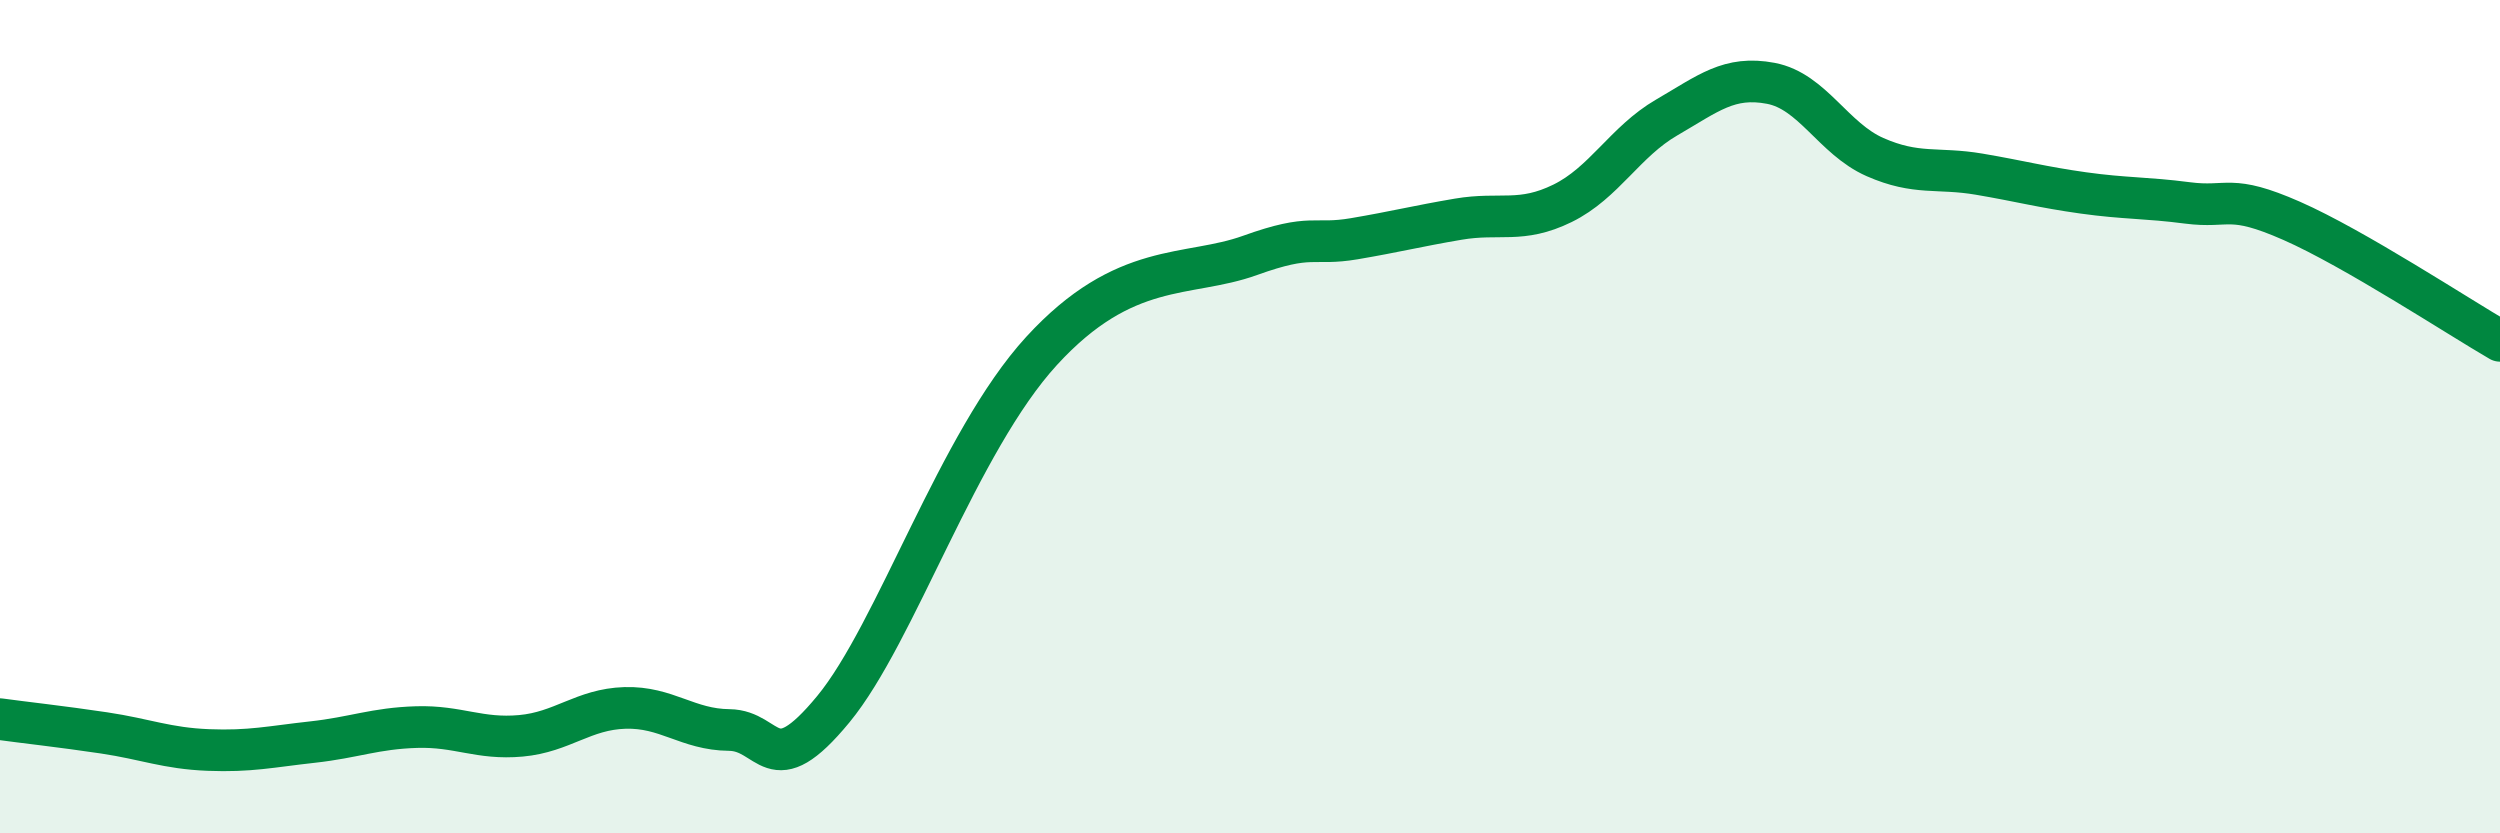 
    <svg width="60" height="20" viewBox="0 0 60 20" xmlns="http://www.w3.org/2000/svg">
      <path
        d="M 0,17.26 C 0.5,17.33 1.5,17.44 2.5,17.59 C 3.5,17.74 4,17.96 5,18 C 6,18.04 6.5,17.92 7.5,17.81 C 8.5,17.7 9,17.48 10,17.45 C 11,17.42 11.5,17.75 12.5,17.66 C 13.5,17.57 14,17.02 15,16.99 C 16,16.96 16.5,17.51 17.5,17.52 C 18.5,17.53 18.5,18.84 20,17.02 C 21.5,15.2 23,10.6 25,8.42 C 27,6.24 28.5,6.67 30,6.13 C 31.5,5.59 31.5,5.9 32.5,5.73 C 33.5,5.56 34,5.43 35,5.26 C 36,5.09 36.5,5.37 37.5,4.88 C 38.5,4.39 39,3.4 40,2.82 C 41,2.24 41.5,1.81 42.5,2 C 43.5,2.19 44,3.33 45,3.77 C 46,4.21 46.5,4.01 47.5,4.18 C 48.5,4.35 49,4.49 50,4.63 C 51,4.77 51.5,4.74 52.5,4.87 C 53.5,5 53.5,4.64 55,5.3 C 56.5,5.96 59,7.6 60,8.18L60 20L0 20Z"
        fill="#008740"
        opacity="0.1"
        stroke-linecap="round"
        stroke-linejoin="round"
      />
      <path
        d="M 0,17.26 C 0.5,17.33 1.5,17.44 2.5,17.59 C 3.5,17.74 4,17.96 5,18 C 6,18.04 6.5,17.92 7.5,17.81 C 8.5,17.7 9,17.48 10,17.45 C 11,17.42 11.5,17.75 12.5,17.66 C 13.5,17.57 14,17.02 15,16.99 C 16,16.96 16.5,17.51 17.5,17.52 C 18.5,17.53 18.5,18.84 20,17.02 C 21.5,15.2 23,10.6 25,8.42 C 27,6.24 28.5,6.67 30,6.13 C 31.5,5.59 31.5,5.9 32.5,5.73 C 33.5,5.56 34,5.43 35,5.26 C 36,5.09 36.5,5.37 37.5,4.88 C 38.5,4.39 39,3.4 40,2.82 C 41,2.24 41.5,1.81 42.5,2 C 43.5,2.19 44,3.33 45,3.77 C 46,4.21 46.5,4.01 47.5,4.18 C 48.5,4.35 49,4.49 50,4.63 C 51,4.77 51.5,4.74 52.5,4.87 C 53.5,5 53.5,4.64 55,5.3 C 56.5,5.96 59,7.6 60,8.18"
        stroke="#008740"
        stroke-width="1"
        fill="none"
        stroke-linecap="round"
        stroke-linejoin="round"
      />
    </svg>
  